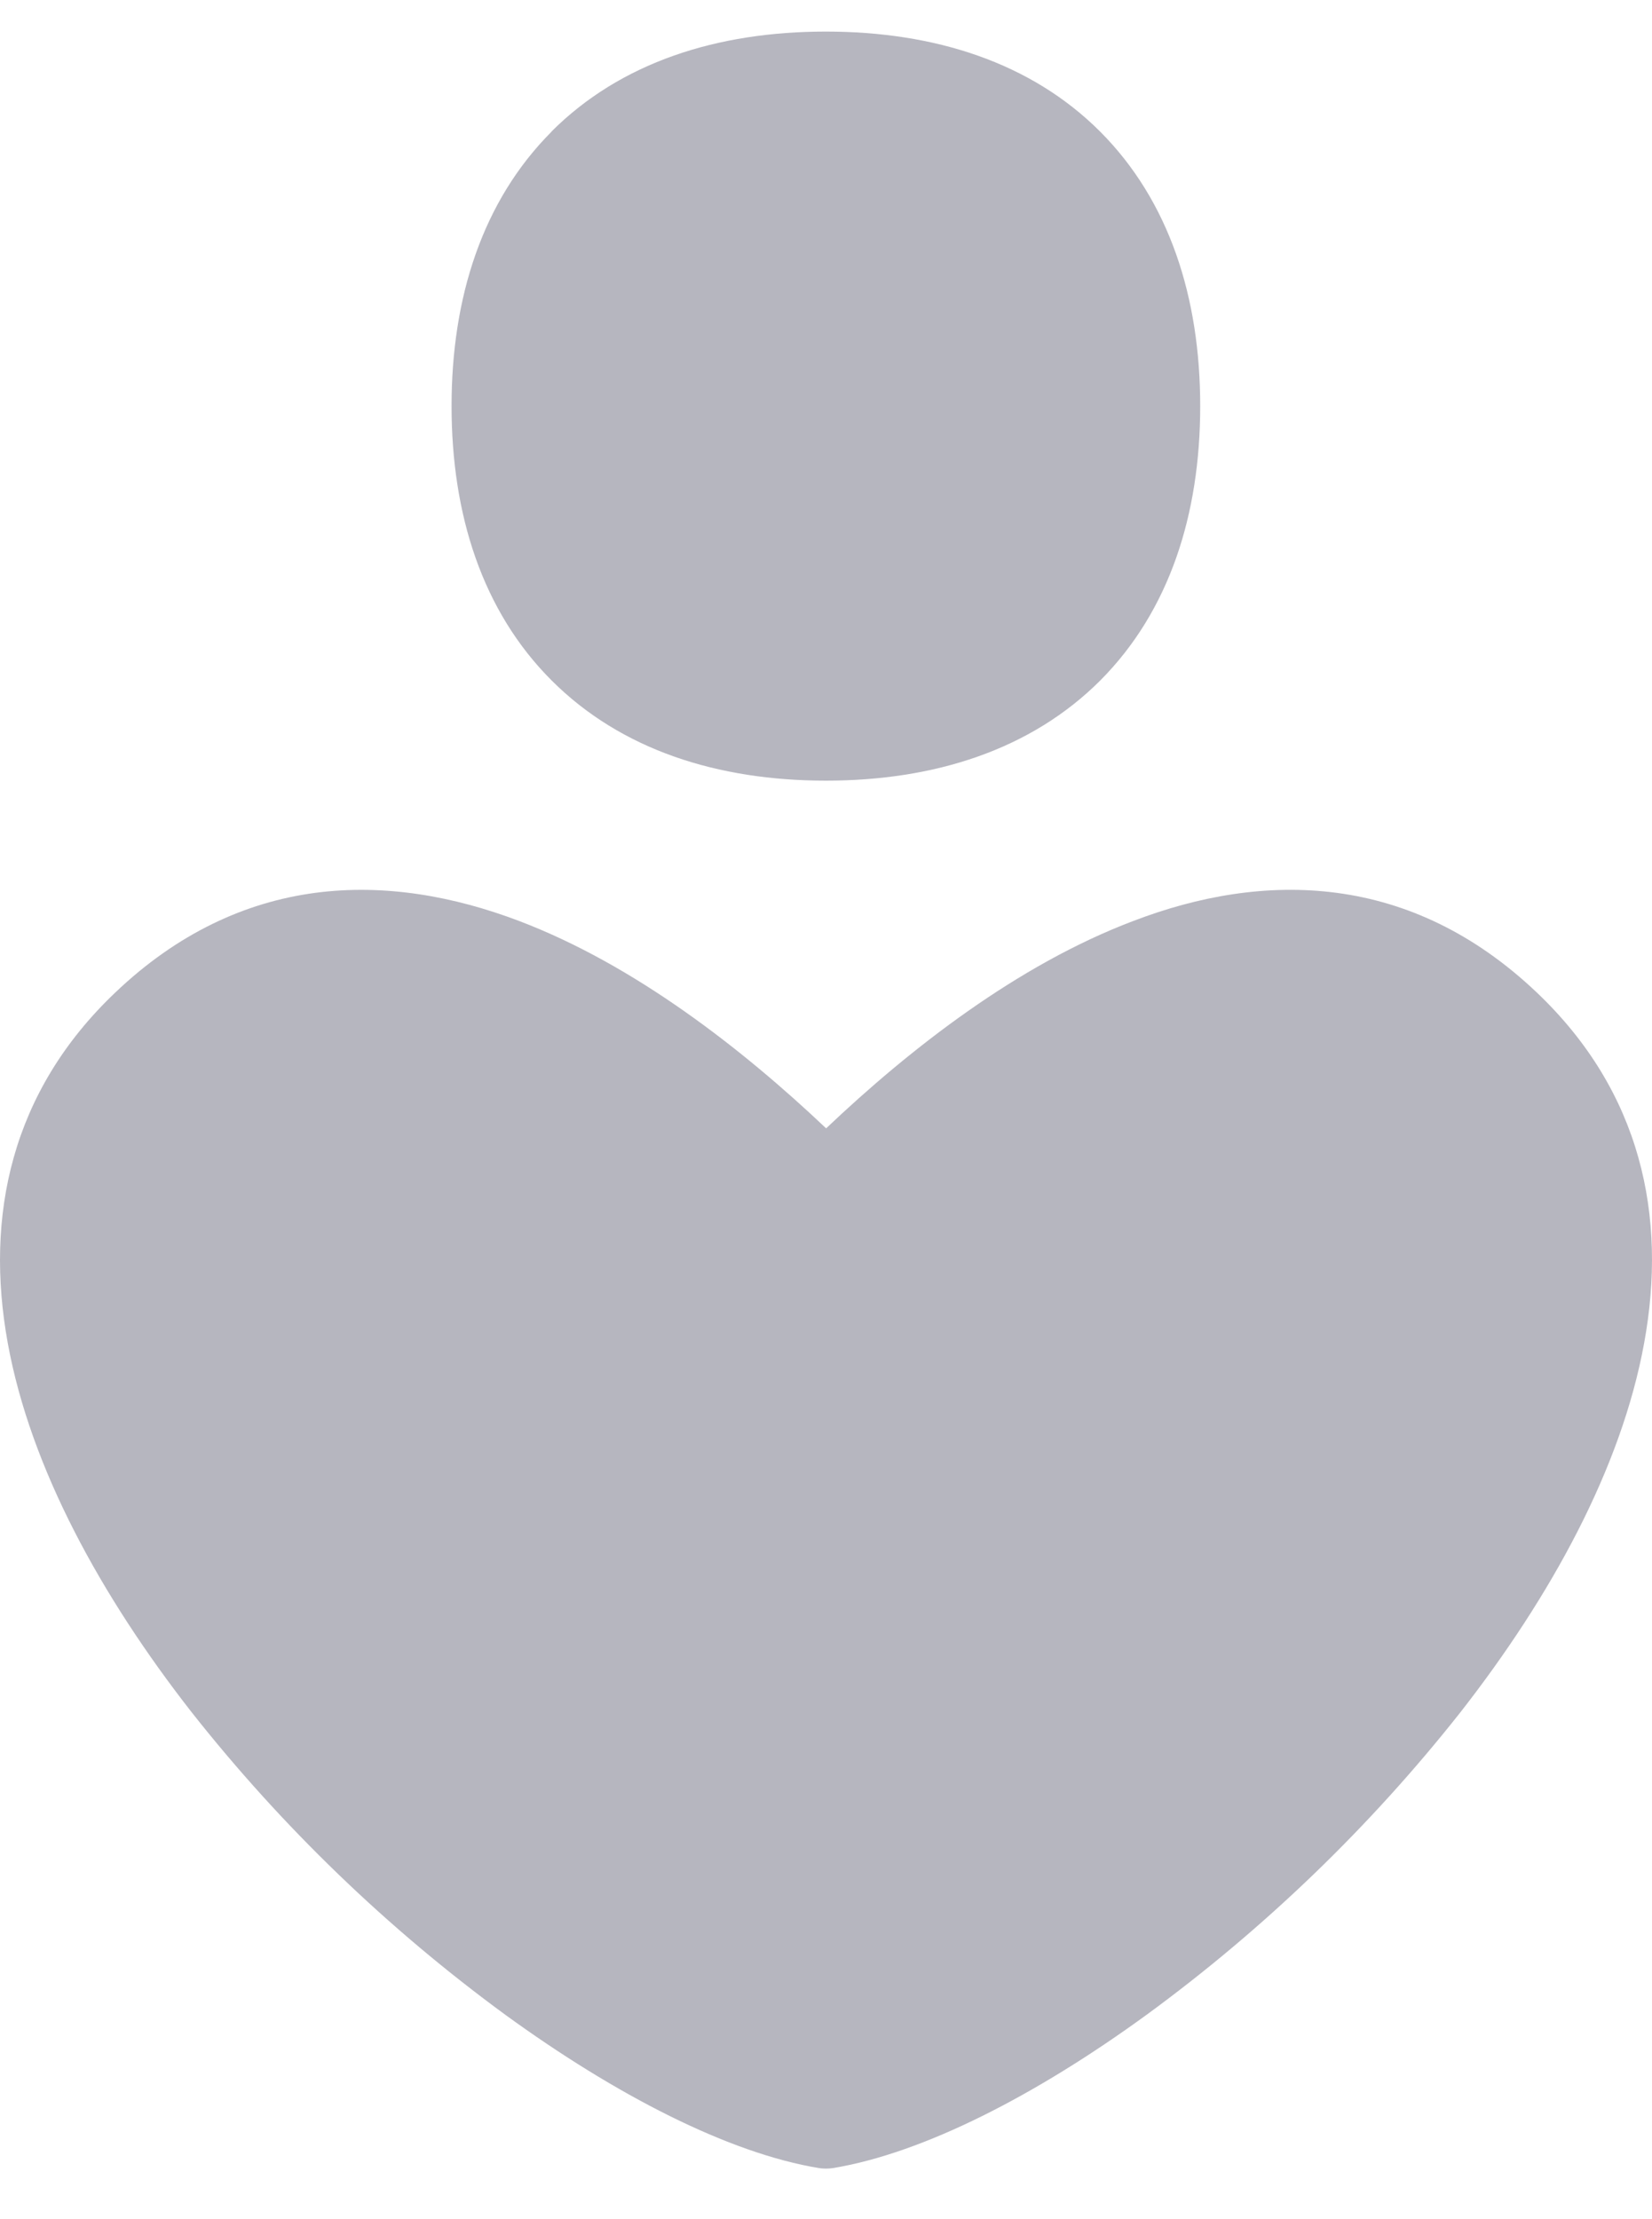 <svg width="35" height="47" viewBox="0 0 35 47" fill="none" xmlns="http://www.w3.org/2000/svg">
<g clip-path="url(#clip0_9_25405)">
<path fill-rule="evenodd" clip-rule="evenodd" d="M11.682 2.788C13.152 1.318 15.197 0.669 17.495 0.669C19.794 0.669 21.839 1.318 23.309 2.788C24.775 4.258 25.428 6.303 25.428 8.601C25.428 10.9 24.775 12.941 23.312 14.411C21.842 15.881 19.798 16.534 17.499 16.534C15.2 16.534 13.156 15.881 11.686 14.411C10.219 12.945 9.567 10.9 9.567 8.601C9.567 6.303 10.219 4.258 11.686 2.788M17.503 23.898C15.715 22.206 13.438 20.433 10.995 19.505C9.62 18.984 8.153 18.716 6.68 18.91C5.196 19.107 3.757 19.77 2.446 21.018C0.232 23.119 -0.325 25.759 0.165 28.449C0.648 31.1 2.146 33.815 4.057 36.261C5.975 38.692 8.214 40.85 10.713 42.678C13.043 44.37 15.43 45.604 17.358 45.921C17.452 45.934 17.547 45.934 17.64 45.921C19.569 45.604 21.959 44.37 24.285 42.678C26.785 40.85 29.026 38.692 30.945 36.261C32.855 33.815 34.35 31.1 34.833 28.449C35.327 25.759 34.77 23.119 32.556 21.018C31.241 19.77 29.806 19.107 28.318 18.91C26.848 18.716 25.382 18.98 24.003 19.509C21.564 20.433 19.286 22.206 17.503 23.898Z" fill="#B6B6BF"/>
</g>
<defs>
<clipPath id="clip0_9_25405">
<rect width="35" height="46" fill="white" transform="translate(0 0.3)"/>
</clipPath>
</defs>
</svg>
